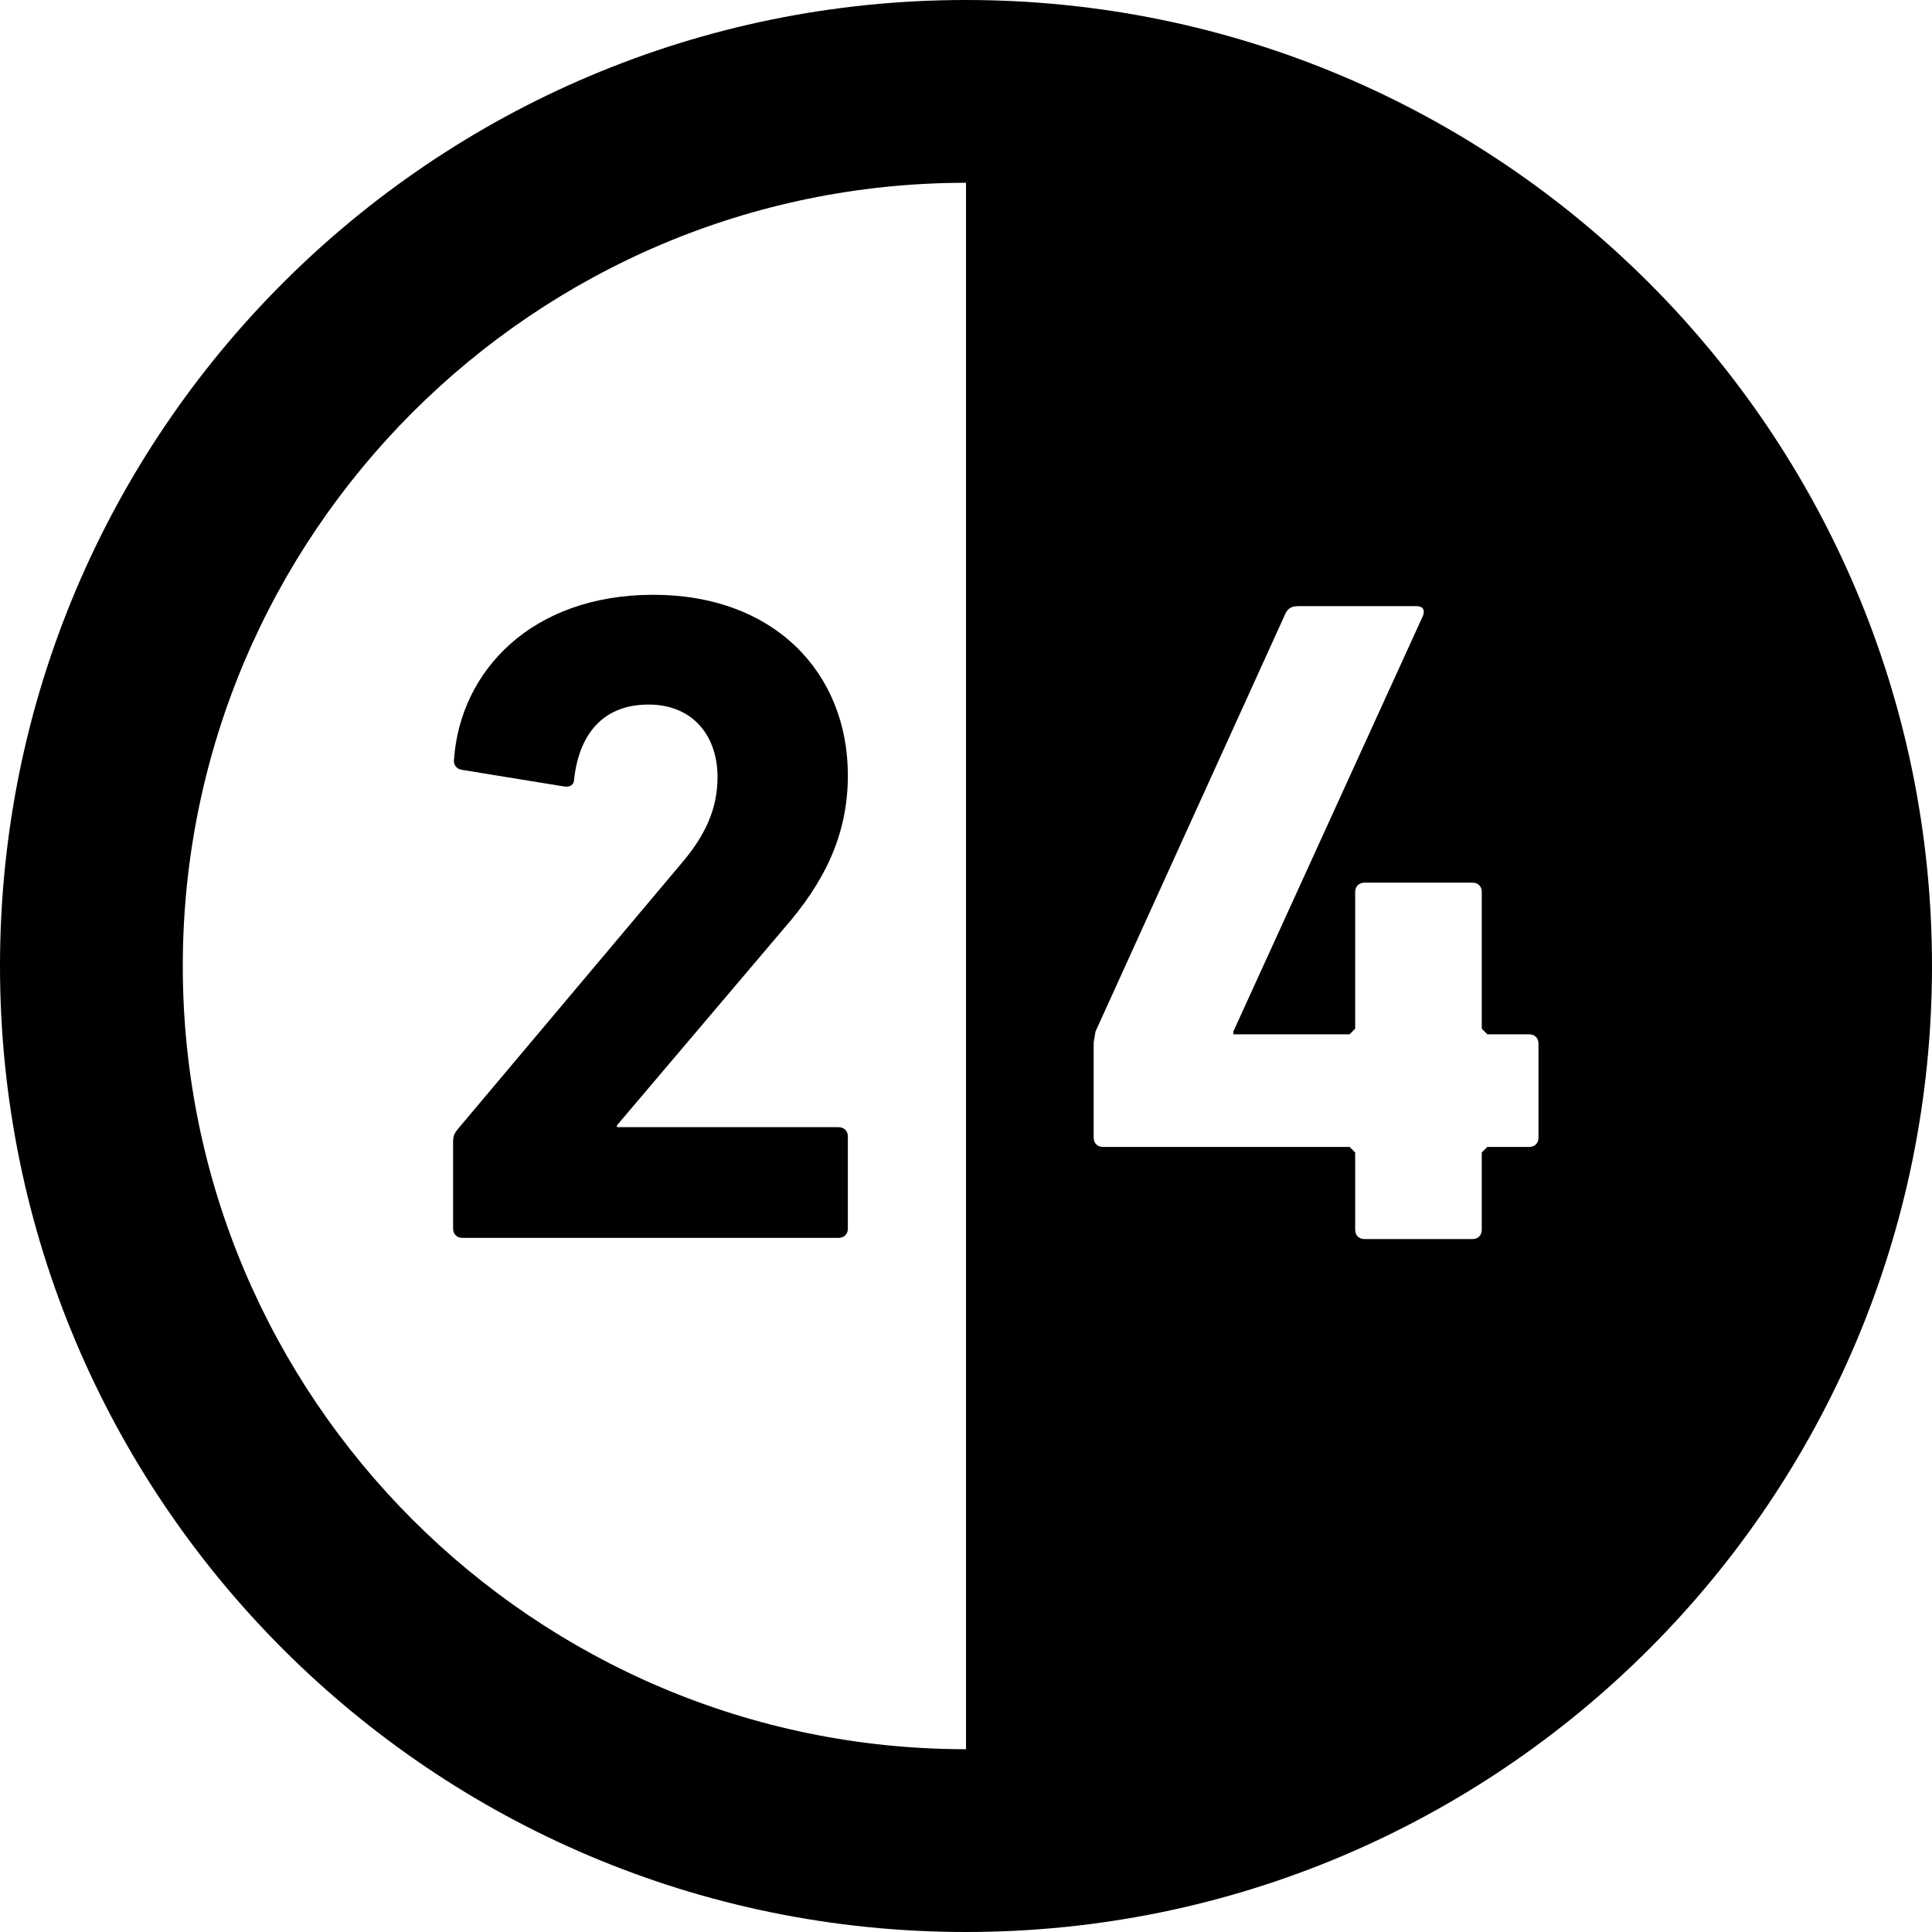 <?xml version="1.0" encoding="utf-8"?>

<!DOCTYPE svg PUBLIC "-//W3C//DTD SVG 1.1//EN" "http://www.w3.org/Graphics/SVG/1.1/DTD/svg11.dtd">
<!-- Uploaded to: SVG Repo, www.svgrepo.com, Generator: SVG Repo Mixer Tools -->
<svg height="800px" width="800px" version="1.1" id="_x32_" xmlns="http://www.w3.org/2000/svg" xmlns:xlink="http://www.w3.org/1999/xlink" 
	 viewBox="0 0 512 512"  xml:space="preserve">
<style type="text/css">
	.st0{fill:#000000;}
</style>
<g>
	<path class="st0" d="M122.549,328.045h99.68c1.46,0,2.464-0.971,2.464-2.464v-24.42c0-1.46-1.004-2.447-2.464-2.447h-58.721v-0.498
		l44.149-52.055c10.606-12.091,17.036-24.64,17.036-40.681c0-27.162-19.484-47.853-51.541-47.853
		c-32.318,0-51.093,20.218-52.814,43.398c-0.261,1.484,0.506,2.717,1.983,2.97l27.129,4.422c1.73,0.26,2.7-0.49,2.7-1.967
		c1.477-12.826,8.404-19.737,19.745-19.737c11.602,0,18.26,8.159,18.26,19.239c0,8.625-3.451,15.78-9.864,23.205l-58.95,70.046
		c-1.004,1.24-1.265,1.958-1.265,3.452v22.926C120.077,327.074,121.081,328.045,122.549,328.045z"/>
	<path class="st0" d="M256,0c-141.39,0-256,114.611-256,256c0,141.397,114.61,256,256,256c141.388,0,255.999-114.603,255.999-256
		C511.999,114.611,397.389,0,256,0z M256,48.441v415.118c-114.448,0-207.56-93.112-207.56-207.559
		C48.441,141.552,141.553,48.441,256,48.441z M326.845,273.371v0.734h30.817l1.476-1.493V236.37c0-1.477,0.988-2.456,2.472-2.456
		h28.606c1.493,0,2.464,0.979,2.464,2.456v36.243l1.485,1.493h11.104c1.46,0,2.448,0.995,2.448,2.48v24.894
		c0,1.493-0.988,2.465-2.448,2.465h-11.104l-1.485,1.484v20.471c0,1.493-0.971,2.464-2.464,2.464h-28.606
		c-1.484,0-2.472-0.971-2.472-2.464v-20.471l-1.476-1.484h-65.355c-1.484,0-2.472-0.972-2.472-2.465V276.34l0.481-2.969
		l50.333-110.76c0.719-1.485,1.714-1.974,3.427-1.974h31.347c1.705,0,2.212,0.996,1.705,2.489L326.845,273.371z"/>
</g>
</svg>